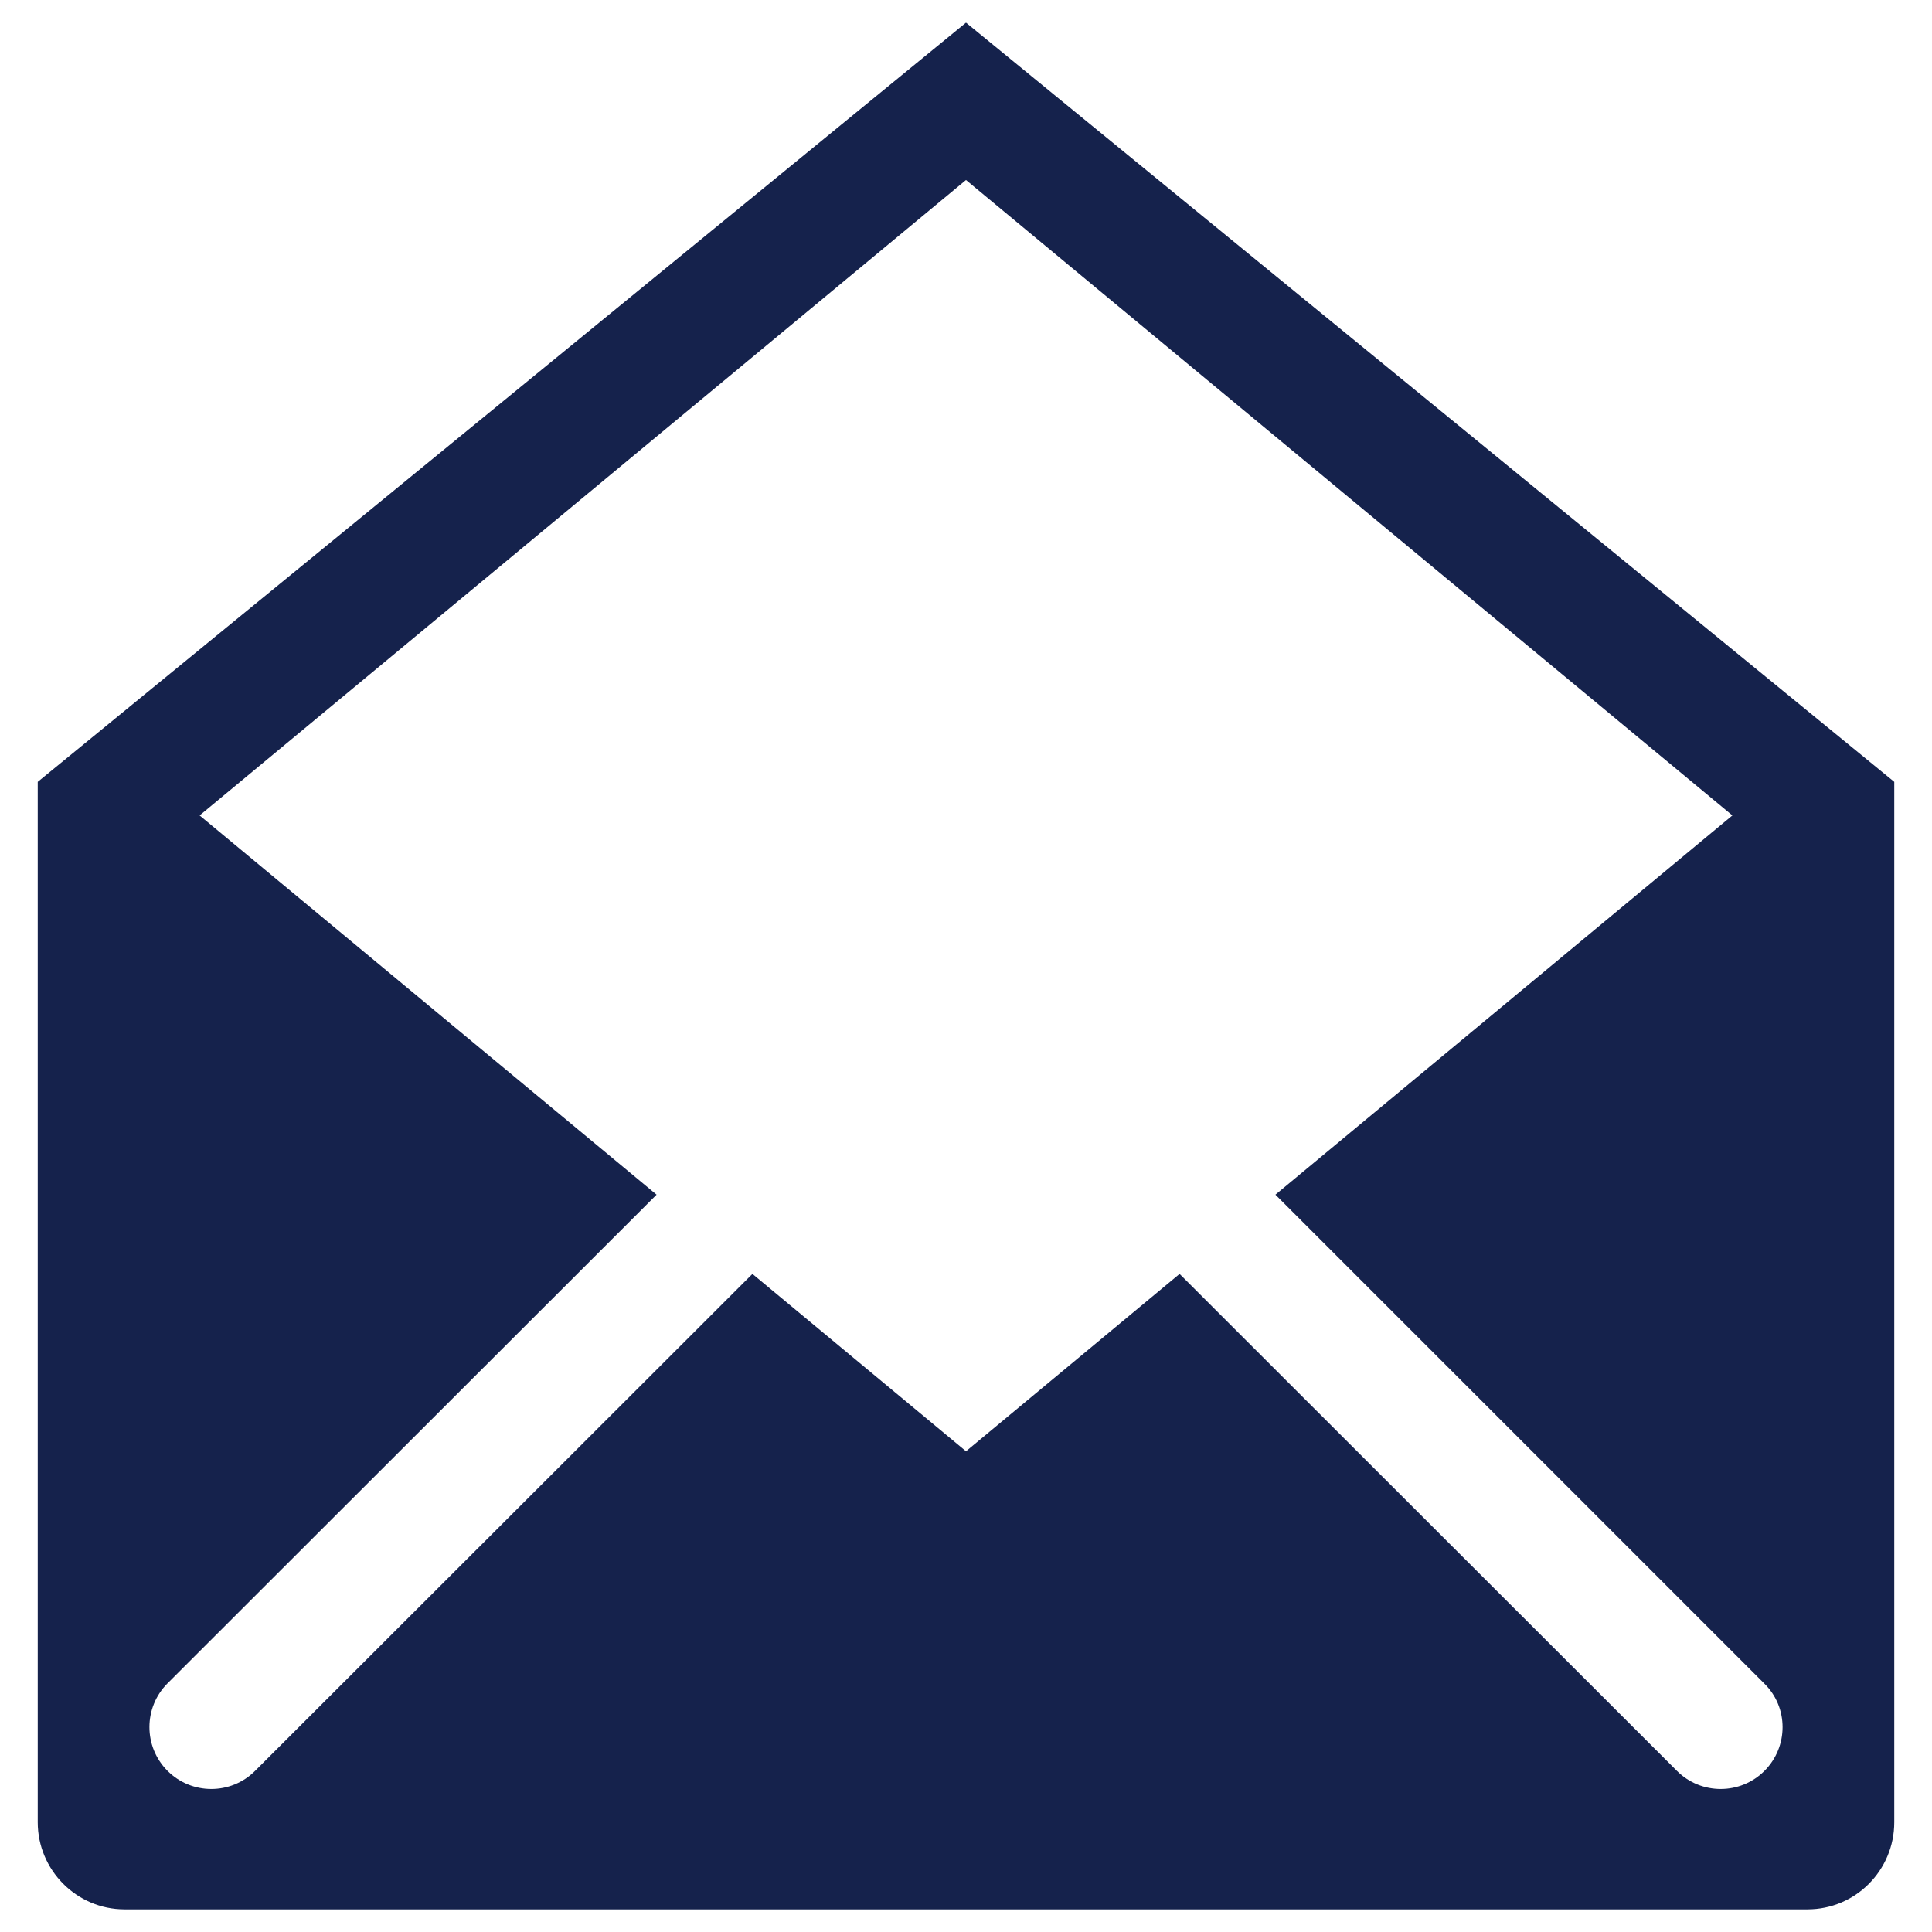 <?xml version="1.0" encoding="utf-8"?>
<!-- Generator: Adobe Illustrator 21.0.2, SVG Export Plug-In . SVG Version: 6.00 Build 0)  -->
<svg version="1.1" id="Layer_1" xmlns="http://www.w3.org/2000/svg" xmlns:xlink="http://www.w3.org/1999/xlink" x="0px" y="0px"
	 viewBox="0 0 512 512" style="enable-background:new 0 0 512 512;" xml:space="preserve">
<style type="text/css">
	.st0{fill:#15224C;}
</style>
<path class="st0" d="M256,6L10,207.2v275.7c0,12.7,10.3,23.1,23,23.1h223h223c12.7,0,23-10.3,23-23.1V207.2L256,6z M467.6,469.3
	c-6.4,6.4-16.8,6.4-23.2,0L312.6,337.6l-56.6,47l-56.6-47L67.6,469.3c-6.4,6.4-16.8,6.4-23.2,0s-6.4-16.8,0-23.2L174,316.6
	L52.9,216.1L256,47.7l203.1,168.4L338,316.6l129.6,129.6C474,452.5,474,462.9,467.6,469.3z"/>
</svg>
